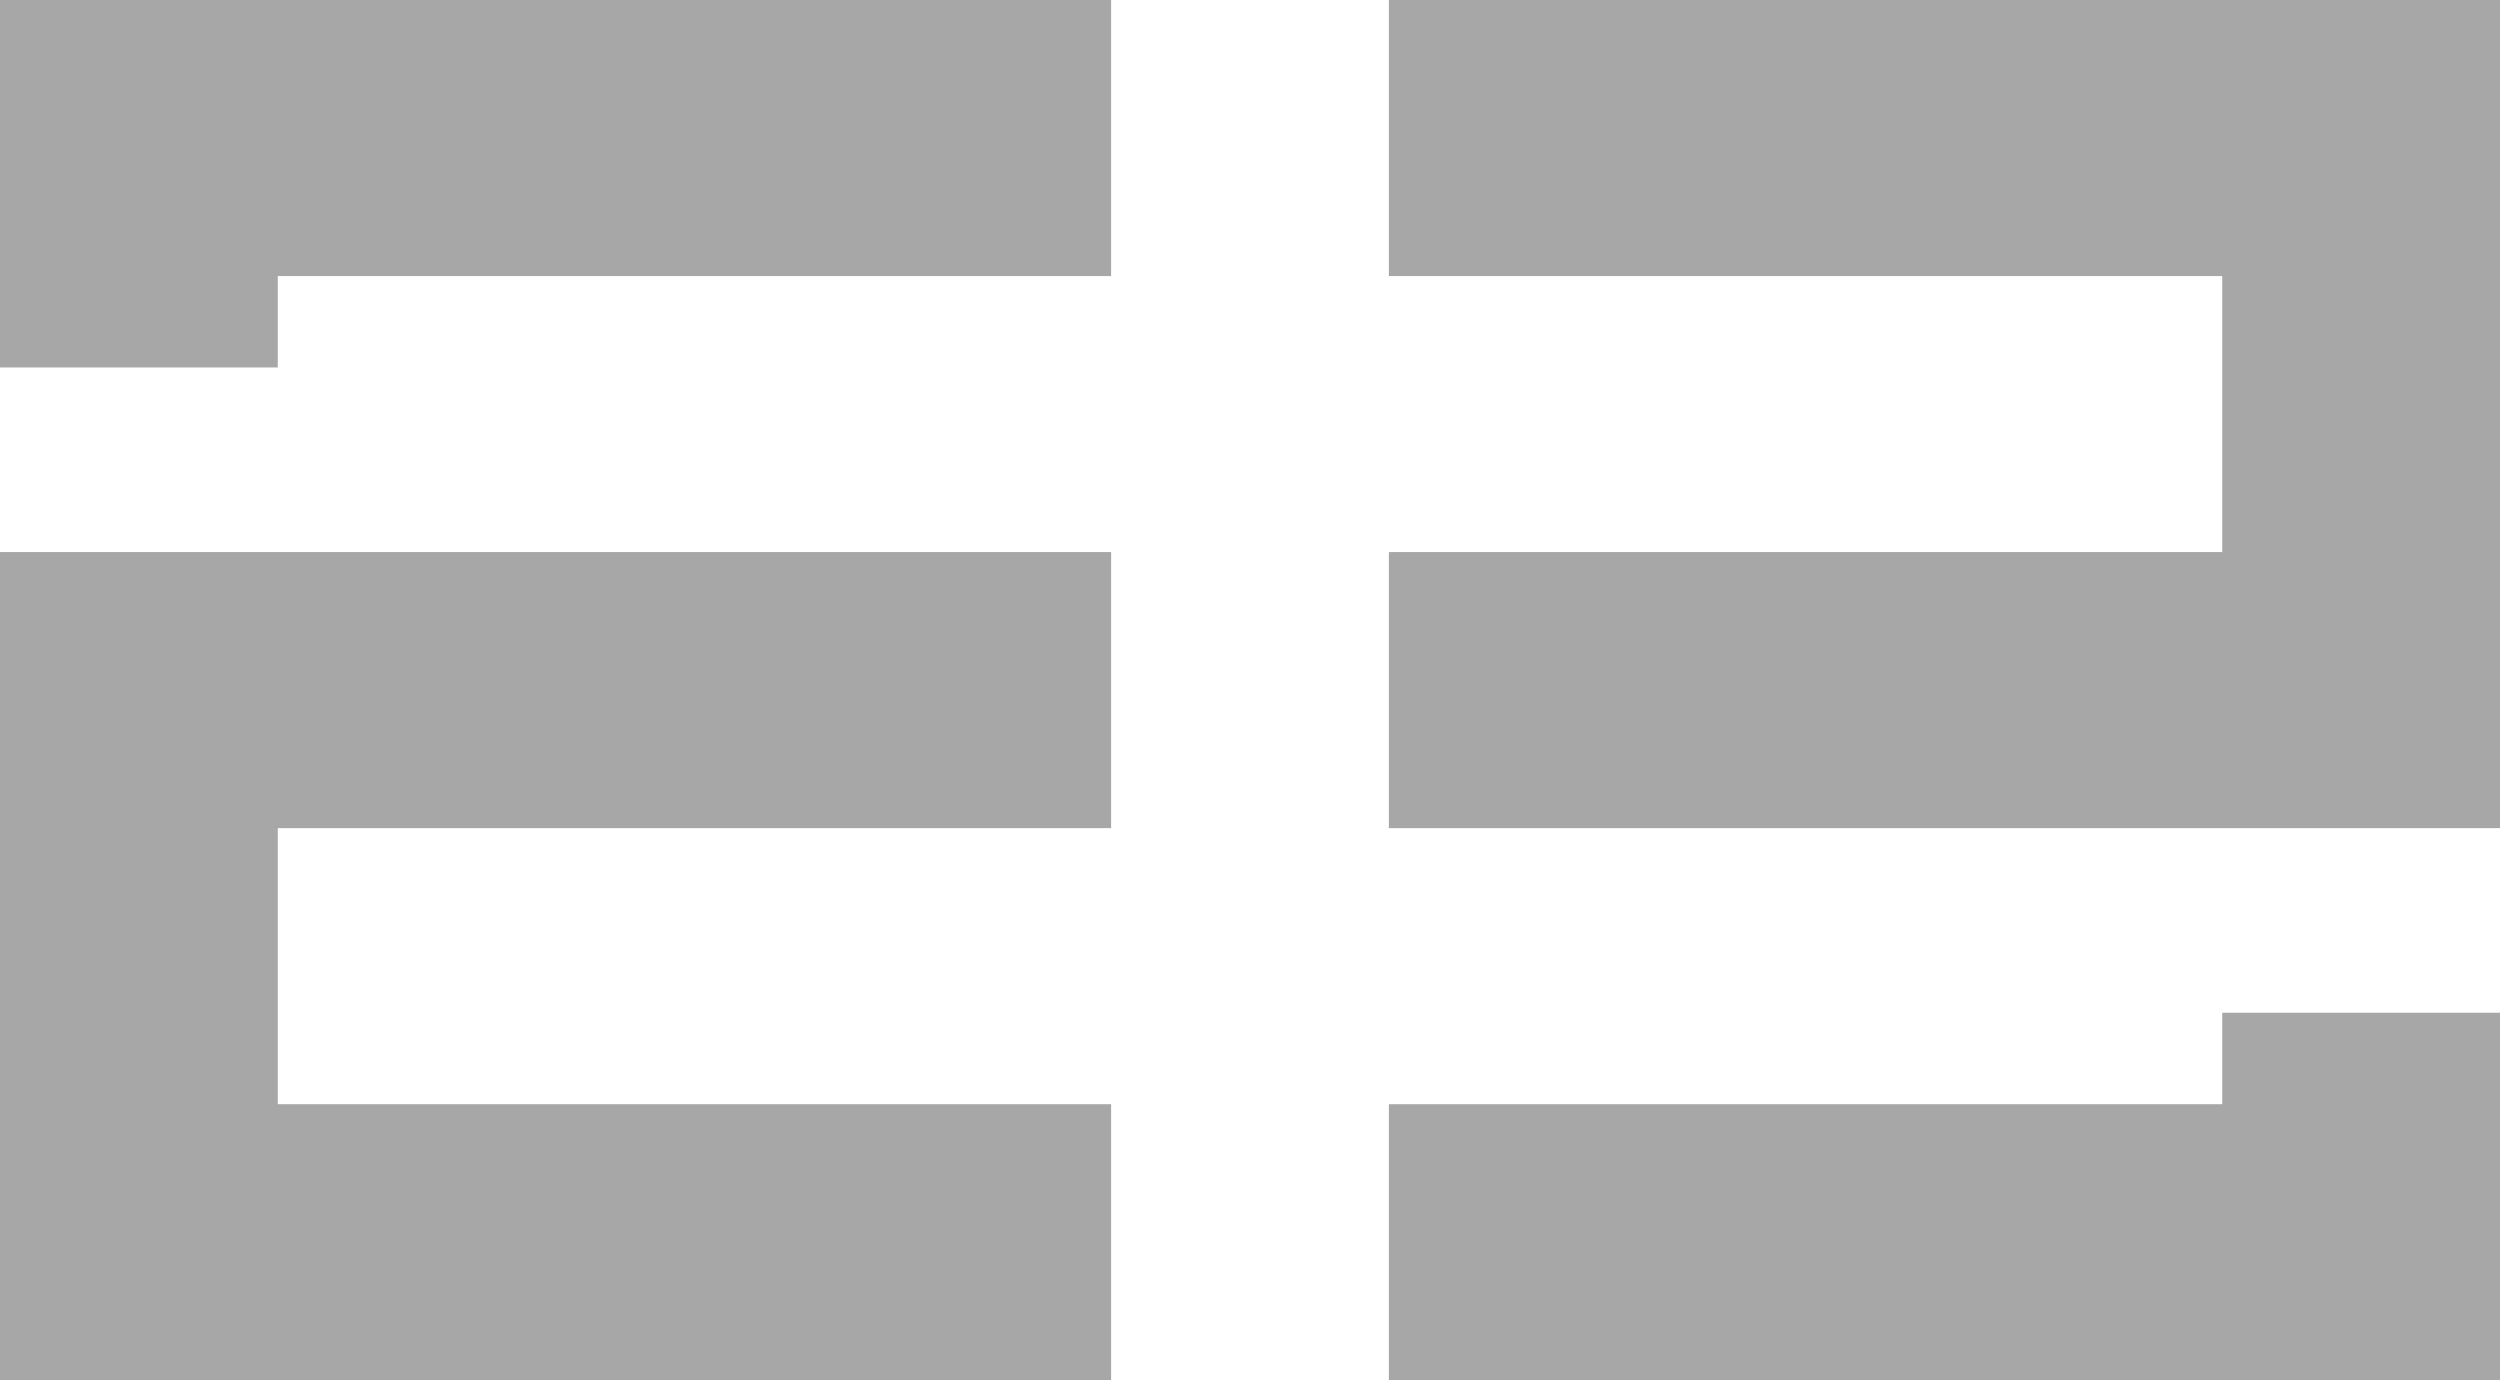 <svg width="96" height="53" xmlns="http://www.w3.org/2000/svg">
    <path
        d="M10.667 10.6h32V0H0v14.111h10.667V10.6zm0 42.4h32V42.4h-32V31.8h32V21.2H0V53h10.667zm74.666-21.2H96V0H53.333v10.6h32v10.6h-32v10.6h32zM96 53V38.889H85.333V42.4h-32V53H96z"
        fill="#a7a7a7" fill-rule="nonzero"/>
</svg>
